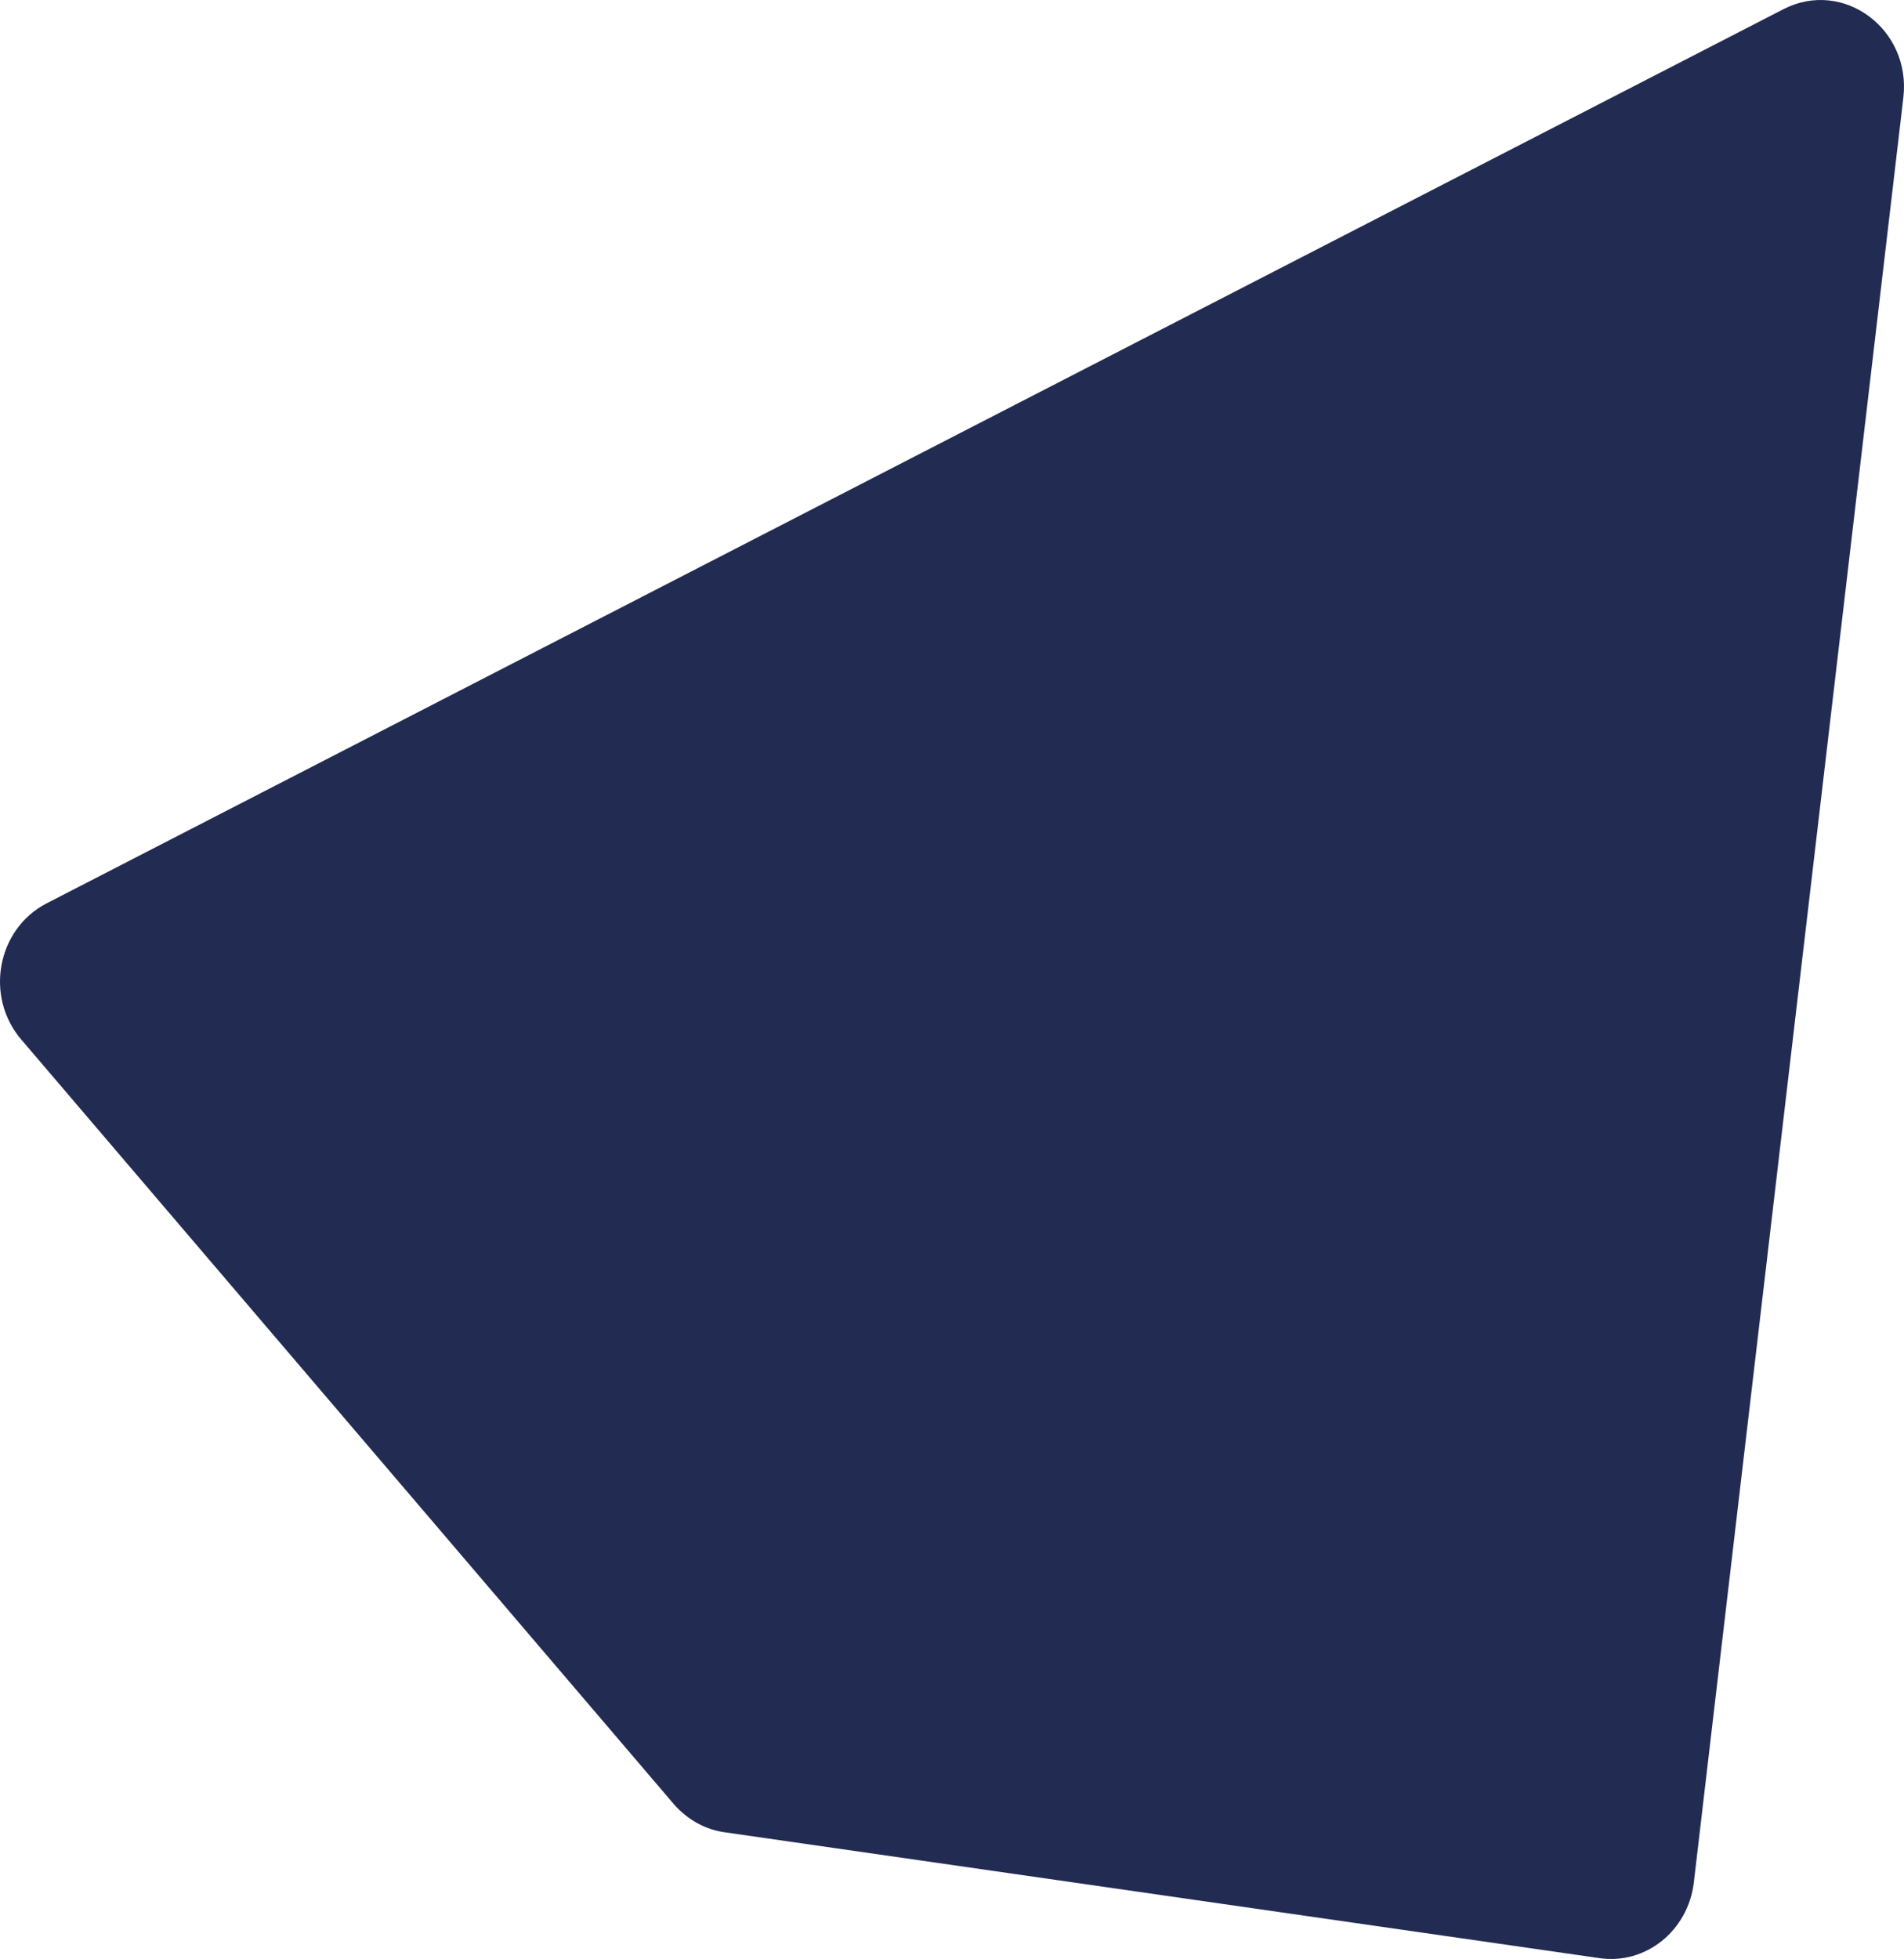 <svg width="382" height="393" viewBox="0 0 382 393" fill="none" xmlns="http://www.w3.org/2000/svg">
<path d="M9.33 181.238L357.833 1.833C369.802 -4.306 383.495 5.825 381.868 19.599L339.831 377.66C338.682 387.341 330.16 394.178 320.919 392.831L145.399 367.579C141.425 367.03 137.834 364.984 135.153 361.89L4.255 208.535C-3.118 199.902 -0.581 186.378 9.33 181.238Z" fill="#222b52"/>
</svg>

